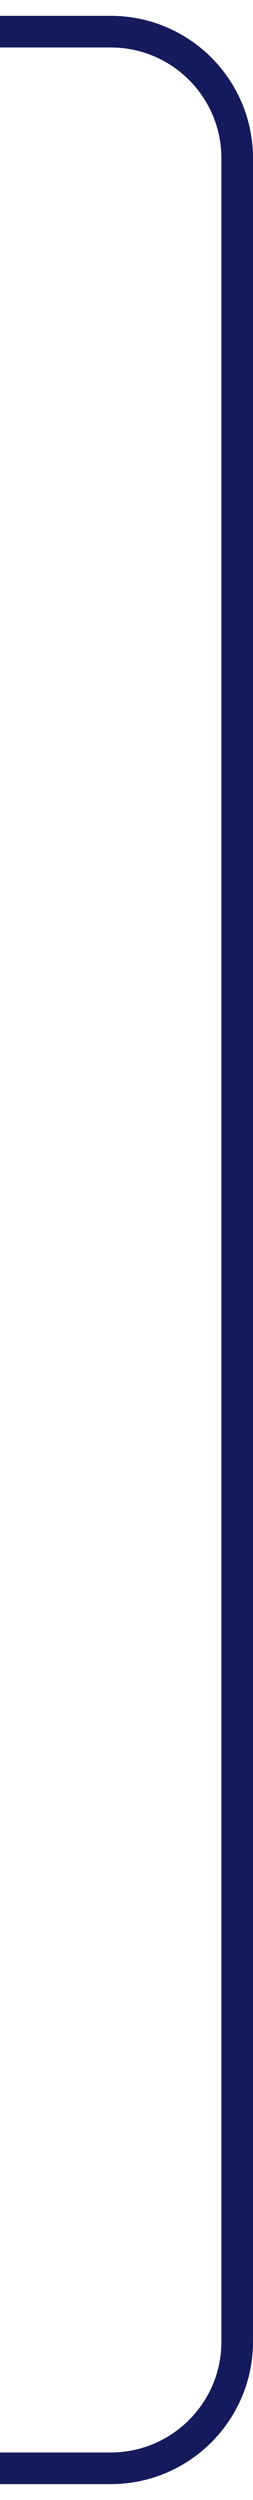 <?xml version="1.0" encoding="UTF-8"?> <svg xmlns="http://www.w3.org/2000/svg" width="8" height="79" viewBox="0 0 8 79" fill="none"><path d="M0 78L3.5 78C5.709 78 7.5 76.209 7.5 74L7.5 5C7.5 2.791 5.709 1 3.5 1L6.73155e-06 1" stroke="#141A5B"></path></svg> 